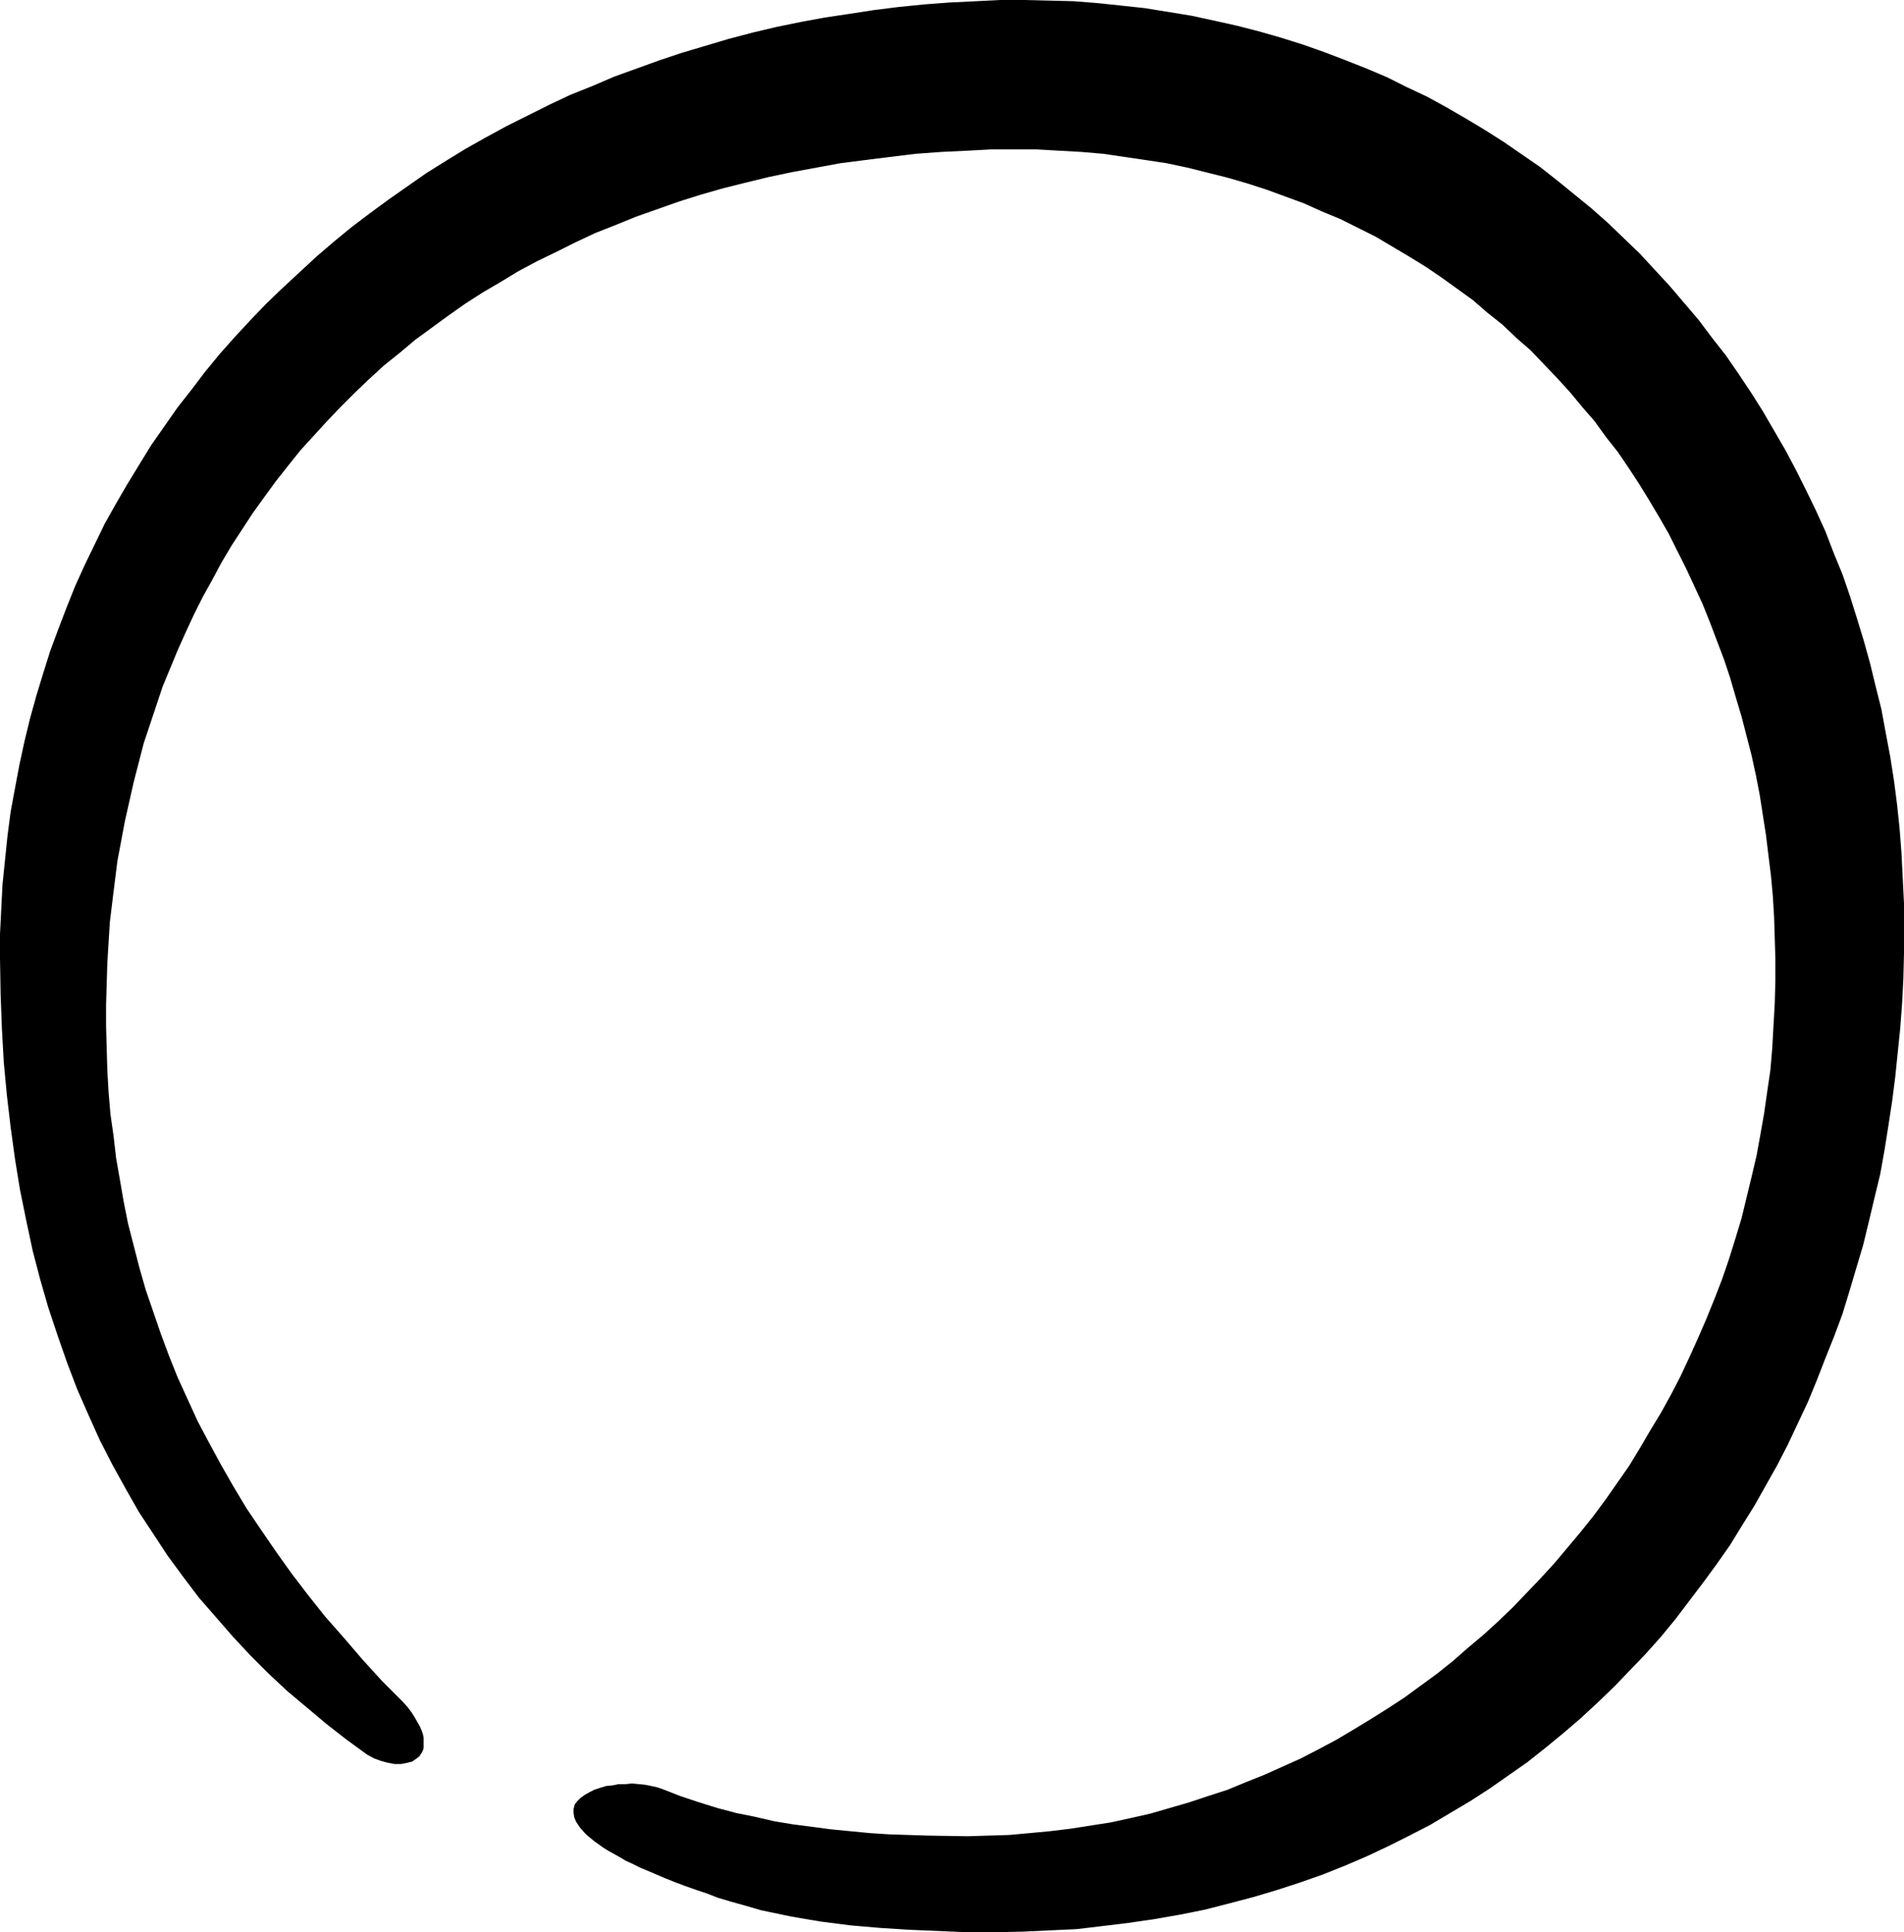 <?xml version="1.0" encoding="UTF-8" standalone="no"?>
<svg
   version="1.0"
   width="129.724mm"
   height="131.61mm"
   id="svg1"
   sodipodi:docname="Zen.wmf"
   xmlns:inkscape="http://www.inkscape.org/namespaces/inkscape"
   xmlns:sodipodi="http://sodipodi.sourceforge.net/DTD/sodipodi-0.dtd"
   xmlns="http://www.w3.org/2000/svg"
   xmlns:svg="http://www.w3.org/2000/svg">
  <sodipodi:namedview
     id="namedview1"
     pagecolor="#ffffff"
     bordercolor="#000000"
     borderopacity="0.25"
     inkscape:showpageshadow="2"
     inkscape:pageopacity="0.0"
     inkscape:pagecheckerboard="0"
     inkscape:deskcolor="#d1d1d1"
     inkscape:document-units="mm" />
  <defs
     id="defs1">
    <pattern
       id="WMFhbasepattern"
       patternUnits="userSpaceOnUse"
       width="6"
       height="6"
       x="0"
       y="0" />
  </defs>
  <path
     style="fill:#000000;fill-opacity:1;fill-rule:evenodd;stroke:none"
     d="m 188.102,489.504 4.04,1.131 3.878,1.131 3.878,0.808 3.878,0.808 3.717,0.646 3.878,0.646 7.595,0.97 7.434,0.646 7.595,0.485 7.595,0.323 7.595,0.323 h 7.11 l 7.11,-0.162 6.949,-0.323 6.949,-0.323 6.787,-0.808 6.626,-0.808 6.626,-0.97 6.464,-1.131 6.464,-1.293 6.302,-1.616 6.141,-1.616 5.979,-1.778 5.979,-1.939 5.979,-2.101 5.656,-2.262 5.656,-2.424 5.494,-2.586 5.494,-2.747 5.333,-2.747 5.171,-3.071 5.171,-3.071 5.01,-3.232 4.848,-3.394 4.848,-3.394 4.686,-3.717 4.525,-3.717 4.525,-3.879 4.363,-4.04 4.202,-4.04 4.04,-4.202 4.04,-4.202 4.04,-4.525 3.717,-4.525 3.555,-4.687 3.555,-4.687 3.555,-4.848 3.394,-4.848 3.07,-5.01 3.232,-5.171 2.909,-5.171 2.909,-5.171 2.747,-5.333 2.586,-5.495 2.586,-5.495 2.262,-5.495 2.262,-5.818 2.262,-5.656 2.101,-5.656 1.778,-5.818 1.778,-5.979 1.778,-5.979 1.454,-5.979 1.454,-6.141 1.454,-5.979 1.131,-6.303 0.97,-6.141 0.97,-6.303 0.808,-6.303 0.646,-6.303 0.646,-6.303 0.485,-6.464 0.323,-6.303 0.162,-6.464 v -6.464 -6.464 l -0.323,-6.464 -0.323,-6.464 -0.485,-6.303 -0.646,-6.141 -0.808,-6.303 -0.97,-6.141 -1.131,-5.979 -1.131,-6.141 -1.454,-5.818 -1.454,-5.979 -1.616,-5.818 -1.778,-5.818 -1.778,-5.656 -1.939,-5.656 -2.262,-5.495 -2.101,-5.495 -2.424,-5.333 -2.586,-5.333 -2.586,-5.171 -2.747,-5.171 -2.909,-5.01 -2.909,-5.01 -3.07,-4.848 -3.232,-4.848 -3.232,-4.687 -3.555,-4.525 -3.394,-4.525 -3.717,-4.363 -3.717,-4.363 -3.878,-4.202 -3.878,-4.202 -4.04,-3.879 -4.202,-4.04 -4.202,-3.717 -4.363,-3.555 -4.363,-3.555 -4.525,-3.555 -4.686,-3.232 -4.686,-3.232 -4.848,-3.071 -4.848,-2.909 -5.01,-2.909 -5.01,-2.747 -5.171,-2.424 -5.171,-2.586 -5.333,-2.262 -5.333,-2.101 -5.494,-2.101 -5.494,-1.939 -5.656,-1.778 -5.656,-1.616 -5.656,-1.454 -5.818,-1.293 -5.979,-1.293 -5.979,-0.97 -5.979,-0.97 -5.979,-0.646 -6.141,-0.646 -6.141,-0.485 -6.302,-0.162 L 263.892,0 h -6.302 l -6.464,0.323 -6.626,0.323 -6.464,0.485 -6.464,0.646 -6.464,0.808 -6.302,0.97 -6.464,0.97 -6.141,1.131 -6.302,1.293 -6.141,1.454 -6.141,1.616 -5.979,1.778 -5.979,1.778 -5.818,1.939 -5.818,2.101 -5.818,2.101 -5.656,2.424 -5.656,2.262 -5.494,2.586 -5.494,2.747 -5.494,2.747 -5.333,2.909 -5.171,2.909 -5.01,3.071 -5.171,3.232 -4.848,3.394 -4.848,3.394 -4.848,3.555 -4.686,3.555 -4.525,3.717 -4.525,3.879 -4.363,4.04 -4.363,4.04 -4.202,4.04 -4.04,4.202 -4.04,4.363 -3.878,4.363 -3.717,4.525 -3.555,4.687 -3.555,4.525 -3.394,4.848 -3.394,4.848 -3.07,5.01 -3.07,5.01 -2.909,5.01 -2.909,5.171 -2.586,5.333 -2.586,5.333 -2.424,5.333 -2.262,5.656 -2.101,5.495 -2.101,5.656 -1.778,5.656 -1.778,5.818 -1.616,5.818 -1.454,5.979 -1.293,5.979 -1.131,5.979 -1.131,6.141 -0.808,6.141 -0.646,6.303 -0.646,6.303 -0.323,6.303 L 0,240.469 v 6.303 l 0.162,9.212 0.323,8.727 0.485,8.727 0.808,8.565 0.97,8.242 1.131,8.242 1.293,7.919 1.616,7.919 1.616,7.595 1.939,7.434 2.101,7.272 2.424,7.272 2.424,6.949 2.586,6.787 2.909,6.626 2.909,6.464 3.232,6.303 3.394,6.141 3.394,5.979 3.717,5.656 3.717,5.656 4.04,5.495 4.04,5.333 4.363,5.01 4.363,5.01 4.525,4.848 4.686,4.687 4.848,4.525 5.01,4.202 5.01,4.202 5.171,4.04 5.333,3.879 1.778,0.97 1.778,0.646 1.778,0.485 1.778,0.323 h 1.616 l 1.616,-0.323 1.293,-0.323 1.131,-0.808 0.646,-0.485 0.323,-0.485 0.323,-0.485 0.323,-0.646 0.162,-0.646 v -0.808 -0.808 -0.97 l -0.162,-0.808 -0.323,-0.97 -0.485,-1.131 -0.646,-1.131 -0.646,-1.131 -0.808,-1.293 -0.97,-1.293 -1.131,-1.293 -5.494,-5.495 -5.01,-5.495 -4.848,-5.656 -4.848,-5.495 -4.363,-5.495 -4.202,-5.495 -4.04,-5.656 -3.878,-5.656 -3.717,-5.495 -3.394,-5.656 -3.232,-5.656 -3.07,-5.656 -2.909,-5.495 -2.586,-5.656 -2.586,-5.656 -2.262,-5.656 -2.101,-5.656 -1.939,-5.656 -1.939,-5.656 -1.616,-5.656 -1.454,-5.656 -1.454,-5.656 -1.131,-5.656 -0.97,-5.656 -0.97,-5.495 -0.646,-5.656 -0.808,-5.656 -0.485,-5.656 -0.323,-5.656 -0.162,-5.656 -0.162,-5.656 v -5.495 l 0.162,-5.495 0.162,-5.333 0.323,-5.333 0.323,-5.171 0.646,-5.333 0.646,-5.171 0.646,-5.171 0.97,-5.171 0.97,-5.171 1.131,-5.01 1.131,-5.01 1.293,-5.01 1.293,-5.01 1.616,-4.848 1.616,-4.848 1.616,-4.848 1.939,-4.687 1.939,-4.687 2.101,-4.687 2.101,-4.525 2.262,-4.525 2.424,-4.363 2.424,-4.525 2.586,-4.363 2.747,-4.202 2.747,-4.202 2.909,-4.04 3.07,-4.202 3.07,-3.879 3.232,-4.04 3.394,-3.717 3.394,-3.717 3.555,-3.717 3.555,-3.555 3.717,-3.555 3.878,-3.555 4.04,-3.232 4.04,-3.394 4.202,-3.071 4.202,-3.071 4.363,-3.071 4.525,-2.909 4.686,-2.747 4.525,-2.747 4.848,-2.586 5.01,-2.424 4.848,-2.424 5.171,-2.424 5.333,-2.101 5.171,-2.101 5.494,-1.939 5.494,-1.939 5.656,-1.778 5.656,-1.616 5.818,-1.454 5.979,-1.454 6.141,-1.293 6.141,-1.131 6.141,-1.131 6.302,-0.808 6.464,-0.808 6.626,-0.808 6.626,-0.485 6.787,-0.323 5.979,-0.323 h 5.979 5.818 l 5.656,0.323 5.818,0.323 5.656,0.485 5.494,0.808 5.494,0.808 5.333,0.808 5.333,1.131 5.171,1.293 5.171,1.293 5.01,1.454 5.01,1.616 4.848,1.778 4.848,1.778 4.686,2.101 4.686,1.939 4.525,2.262 4.525,2.262 4.363,2.586 4.363,2.586 4.202,2.586 4.04,2.747 4.04,2.909 4.04,2.909 3.717,3.232 3.878,3.071 3.555,3.394 3.717,3.232 3.394,3.555 3.394,3.555 3.394,3.717 3.07,3.717 3.232,3.717 2.909,4.04 3.07,3.879 2.747,4.04 2.747,4.202 2.586,4.202 2.586,4.363 2.424,4.202 2.262,4.525 2.262,4.525 2.101,4.525 2.101,4.525 1.939,4.848 1.778,4.687 1.778,4.687 1.616,4.848 1.454,5.01 1.454,4.848 1.293,5.01 1.293,5.01 1.131,5.171 0.97,5.01 0.808,5.171 0.808,5.171 0.646,5.333 0.646,5.171 0.485,5.333 0.323,5.333 0.162,5.333 0.162,5.333 v 5.818 l -0.162,5.818 -0.323,5.656 -0.323,5.818 -0.485,5.656 -0.808,5.495 -0.808,5.656 -0.97,5.495 -0.97,5.333 -1.293,5.495 -1.293,5.333 -1.293,5.333 -1.616,5.333 -1.616,5.171 -1.778,5.171 -1.939,5.01 -2.101,5.171 -2.101,4.848 -2.262,5.01 -2.262,4.848 -2.424,4.687 -2.586,4.687 -2.747,4.525 -2.747,4.687 -2.747,4.525 -5.979,8.565 -3.232,4.363 -3.232,4.04 -3.394,4.04 -3.394,4.04 -3.555,3.879 -3.555,3.717 -3.555,3.717 -3.878,3.717 -3.717,3.394 -4.04,3.394 -3.878,3.394 -4.04,3.232 -4.202,3.071 -4.202,3.071 -4.202,2.747 -4.363,2.747 -4.525,2.747 -4.363,2.586 -4.525,2.424 -4.686,2.424 -4.686,2.101 -4.686,2.101 -4.848,1.939 -4.686,1.939 -5.01,1.616 -4.848,1.616 -5.01,1.454 -5.01,1.454 -5.01,1.131 -5.171,1.131 -5.171,0.808 -5.171,0.808 -5.333,0.646 -5.171,0.485 -5.333,0.485 -5.333,0.162 -5.333,0.162 -10.181,-0.162 -10.019,-0.323 -5.01,-0.323 -5.01,-0.485 -5.01,-0.485 -4.848,-0.646 -5.01,-0.646 -4.848,-0.808 -4.848,-1.131 -4.848,-0.97 -4.848,-1.293 -4.686,-1.454 -4.848,-1.616 -4.525,-1.778 -1.454,-0.485 -1.454,-0.323 -1.616,-0.323 -1.616,-0.162 -1.778,-0.162 -1.616,0.162 h -1.778 l -1.616,0.323 -1.616,0.162 -1.616,0.485 -1.454,0.485 -1.293,0.646 -1.131,0.646 -1.131,0.808 -0.808,0.808 -0.646,0.808 -0.323,1.131 v 1.131 l 0.162,1.131 0.485,1.131 0.97,1.454 1.131,1.293 0.808,0.808 0.808,0.646 0.97,0.808 1.131,0.808 1.131,0.808 1.293,0.808 1.454,0.808 1.454,0.808 1.616,0.97 1.778,0.808 1.939,0.97 1.939,0.808 2.262,0.97 2.262,0.97 2.424,0.97 2.586,0.97 2.747,0.97 2.909,0.97 2.909,1.131 z"
     id="path1" />
</svg>
